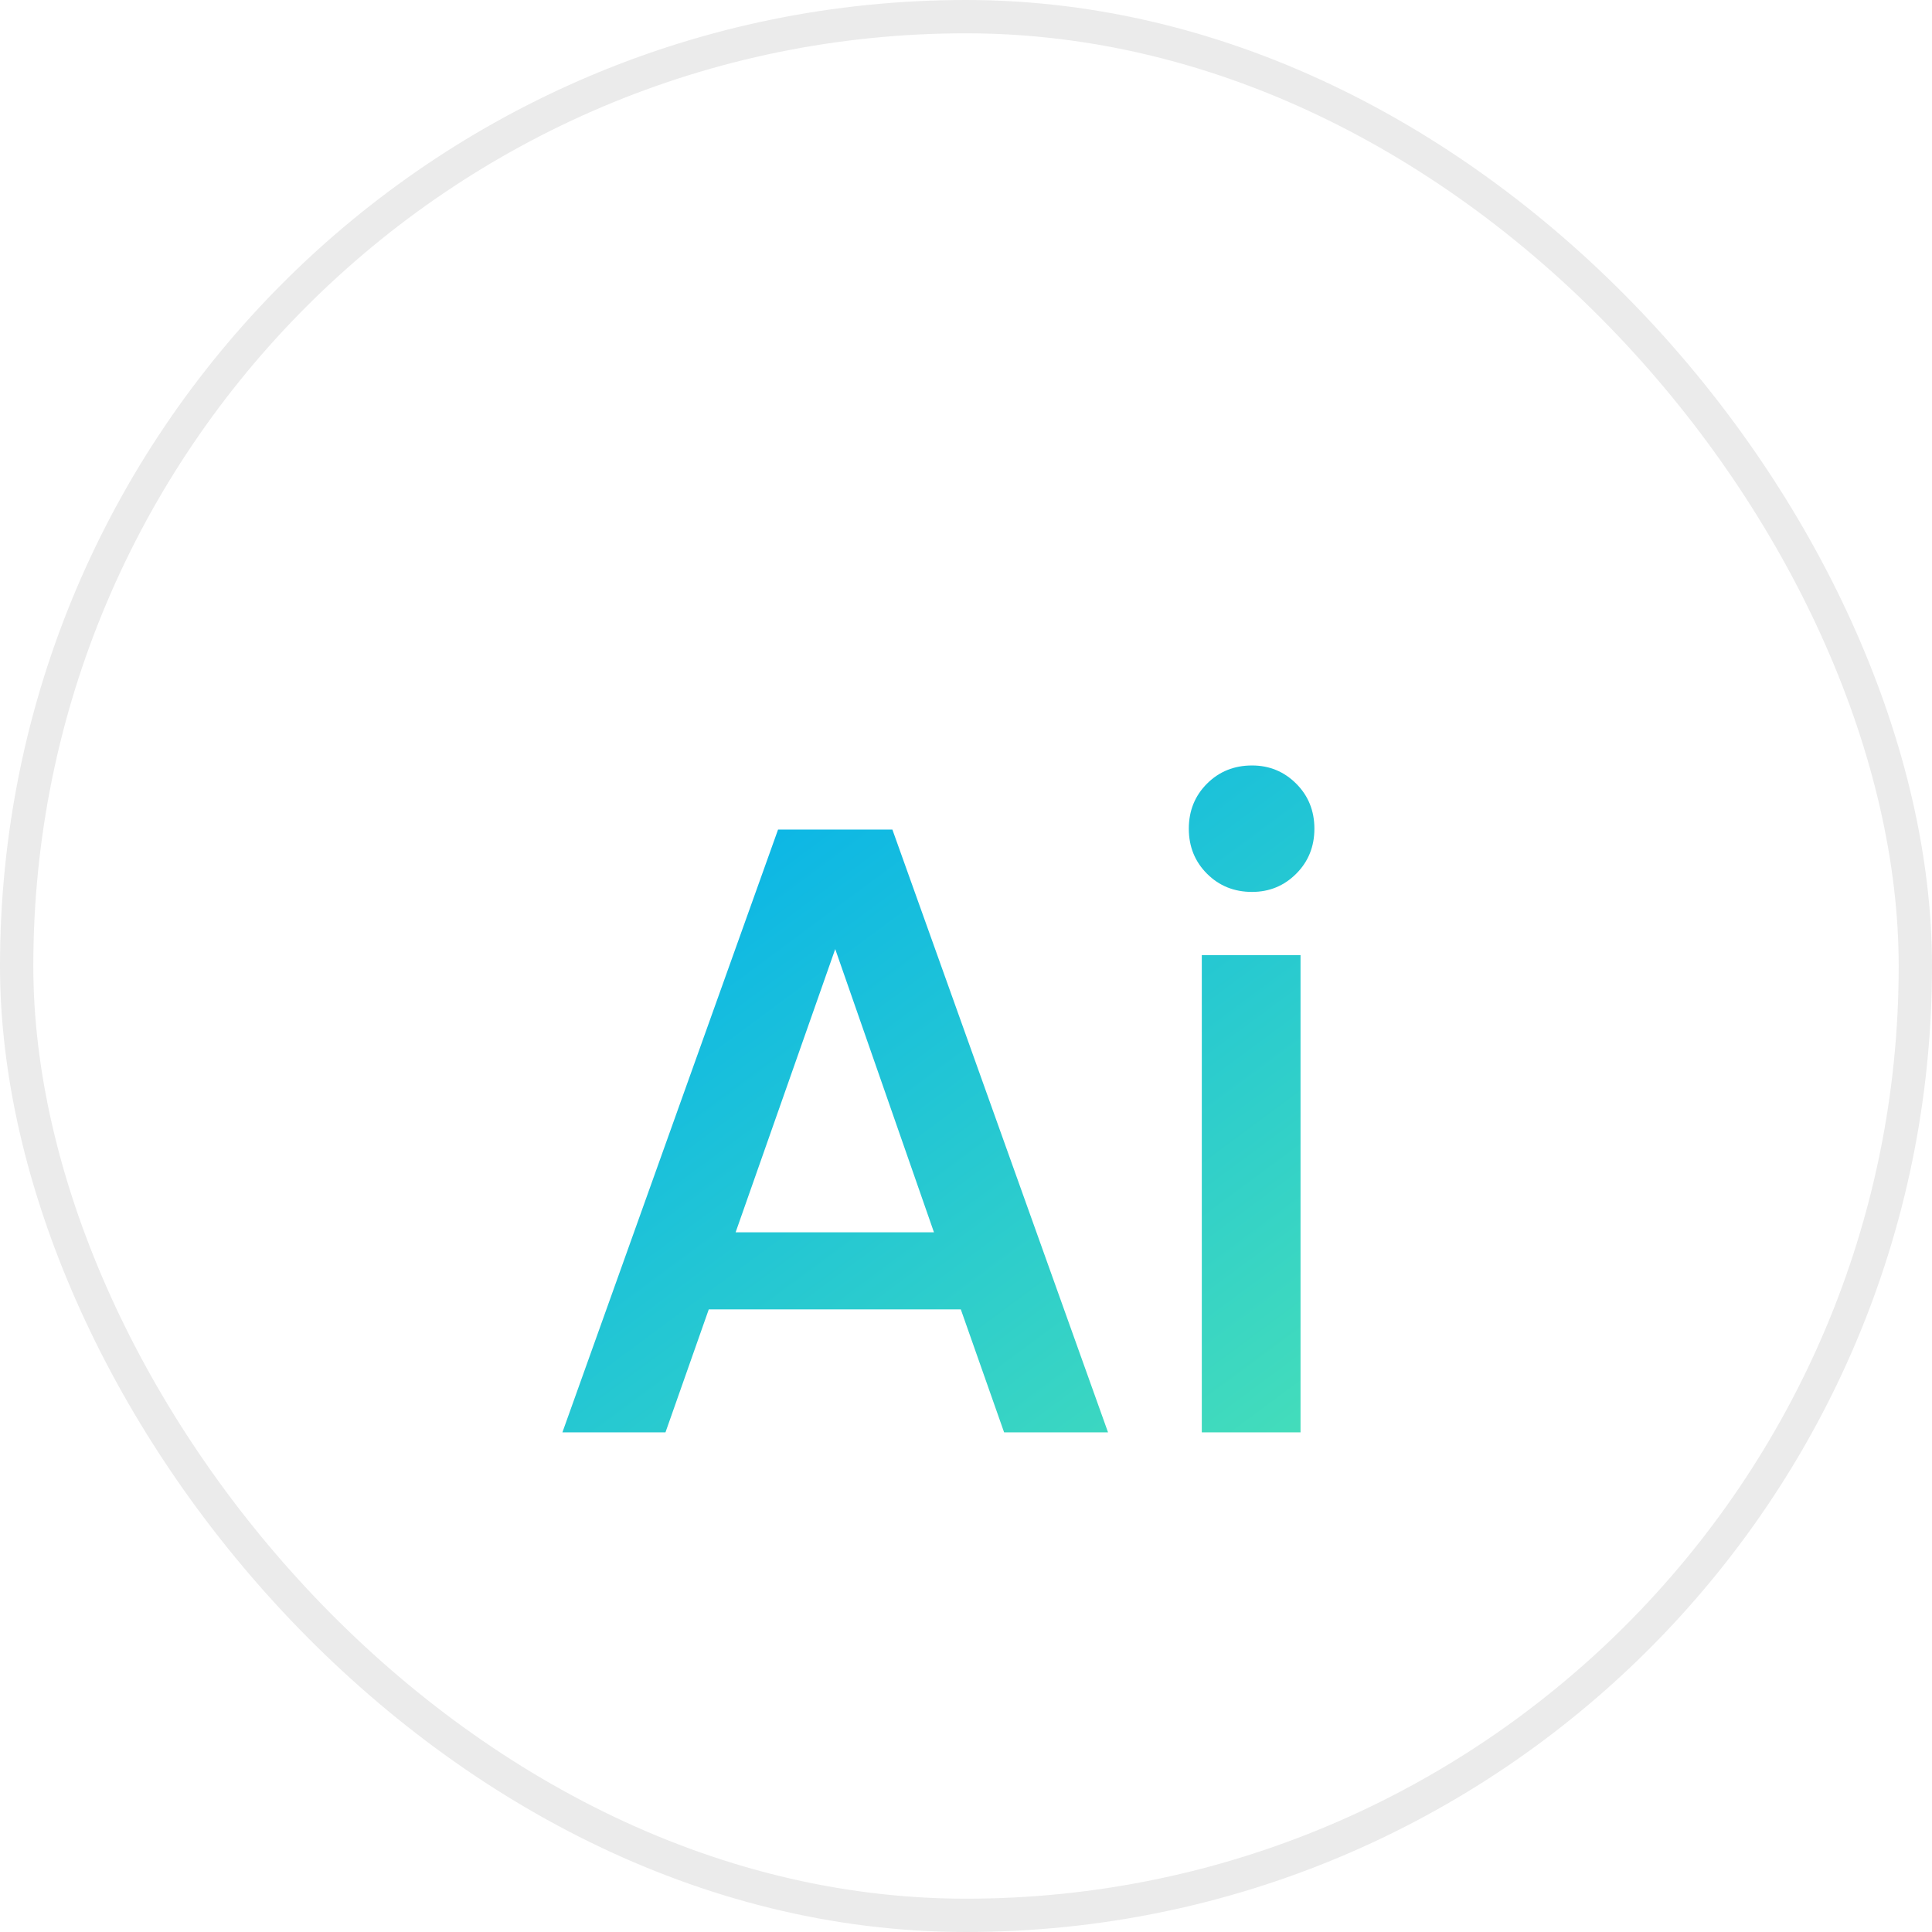 <svg width="58" height="58" viewBox="0 0 58 58" fill="none" xmlns="http://www.w3.org/2000/svg">
<g clip-path="url(#clip0_249_116)">
<rect width="58" height="58" rx="29" fill="white" fill-opacity="0.01"/>
<g clip-path="url(#clip1_249_116)">
<g clip-path="url(#clip2_249_116)" filter="url(#filter0_d_249_116)">
<g clip-path="url(#clip3_249_116)">
<circle cx="23.984" cy="24" r="50" fill="white"/>
<path d="M28.844 35.308H21.278L19.978 39H16.884L23.358 20.904H26.79L33.264 39H30.144L28.844 35.308ZM28.038 32.994L25.074 24.492L22.084 32.994H28.038ZM37.587 22.776C37.05 22.776 36.599 22.594 36.235 22.23C35.871 21.866 35.689 21.415 35.689 20.878C35.689 20.341 35.871 19.89 36.235 19.526C36.599 19.162 37.05 18.98 37.587 18.98C38.107 18.98 38.549 19.162 38.913 19.526C39.277 19.89 39.459 20.341 39.459 20.878C39.459 21.415 39.277 21.866 38.913 22.23C38.549 22.594 38.107 22.776 37.587 22.776ZM39.043 24.674V39H36.079V24.674H39.043Z" fill="url(#paint0_linear_249_116)"/>
</g>
</g>
</g>
</g>
<rect x="0.5" y="0.5" width="57" height="57" rx="28.5" stroke="black" stroke-opacity="0.08"/>
<defs>
<filter id="filter0_d_249_116" x="-4" y="0" width="66" height="66" filterUnits="userSpaceOnUse" color-interpolation-filters="sRGB">
<feFlood flood-opacity="0" result="BackgroundImageFix"/>
<feColorMatrix in="SourceAlpha" type="matrix" values="0 0 0 0 0 0 0 0 0 0 0 0 0 0 0 0 0 0 127 0" result="hardAlpha"/>
<feOffset dy="4"/>
<feGaussianBlur stdDeviation="2"/>
<feComposite in2="hardAlpha" operator="out"/>
<feColorMatrix type="matrix" values="0 0 0 0 0 0 0 0 0 0 0 0 0 0 0 0 0 0 0.25 0"/>
<feBlend mode="normal" in2="BackgroundImageFix" result="effect1_dropShadow_249_116"/>
<feBlend mode="normal" in="SourceGraphic" in2="effect1_dropShadow_249_116" result="shape"/>
</filter>
<linearGradient id="paint0_linear_249_116" x1="20.516" y1="16" x2="39.016" y2="41" gradientUnits="userSpaceOnUse">
<stop stop-color="#00AEEF"/>
<stop offset="1" stop-color="#47DFB8"/>
</linearGradient>
<clipPath id="clip0_249_116">
<rect width="58" height="58" rx="29" fill="white"/>
</clipPath>
<clipPath id="clip1_249_116">
<rect width="58" height="58" rx="29" fill="white"/>
</clipPath>
<clipPath id="clip2_249_116">
<rect width="58" height="58" fill="white"/>
</clipPath>
<clipPath id="clip3_249_116">
<rect width="58" height="58" fill="white"/>
</clipPath>
</defs>
</svg>
